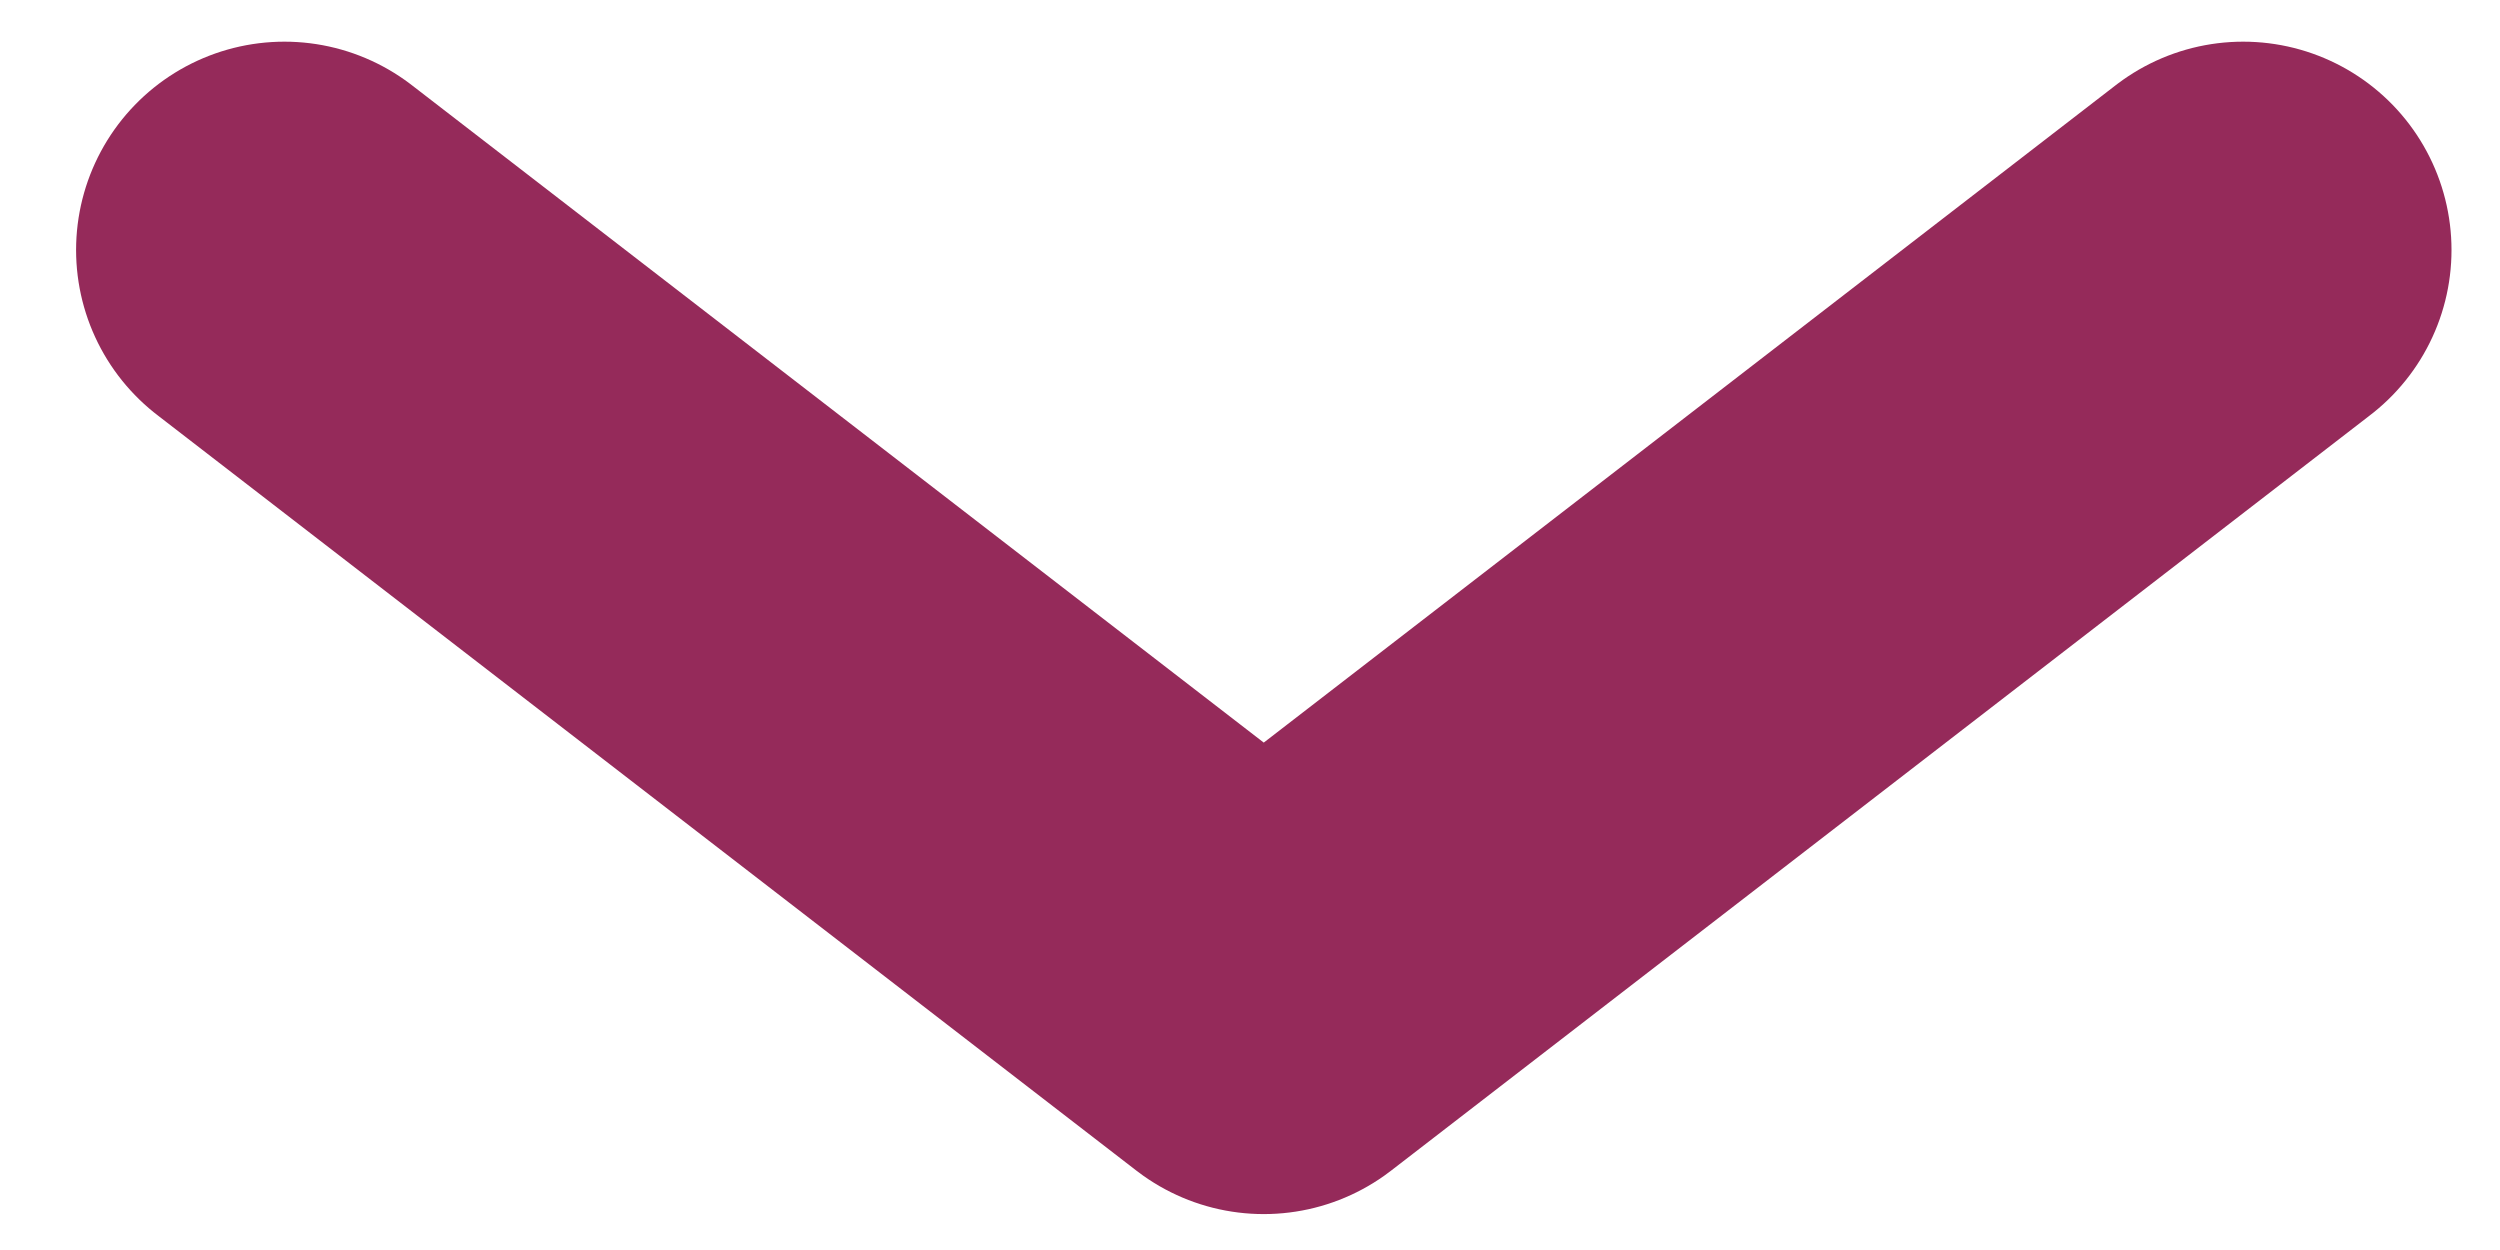 <svg xmlns="http://www.w3.org/2000/svg" width="30" height="15" viewBox="0 0 30 15" fill="none"><path d="M26.918 3L15.165 12.069L3.413 3" stroke="#952A5A" stroke-width="5" stroke-linecap="round" stroke-linejoin="round"></path></svg>